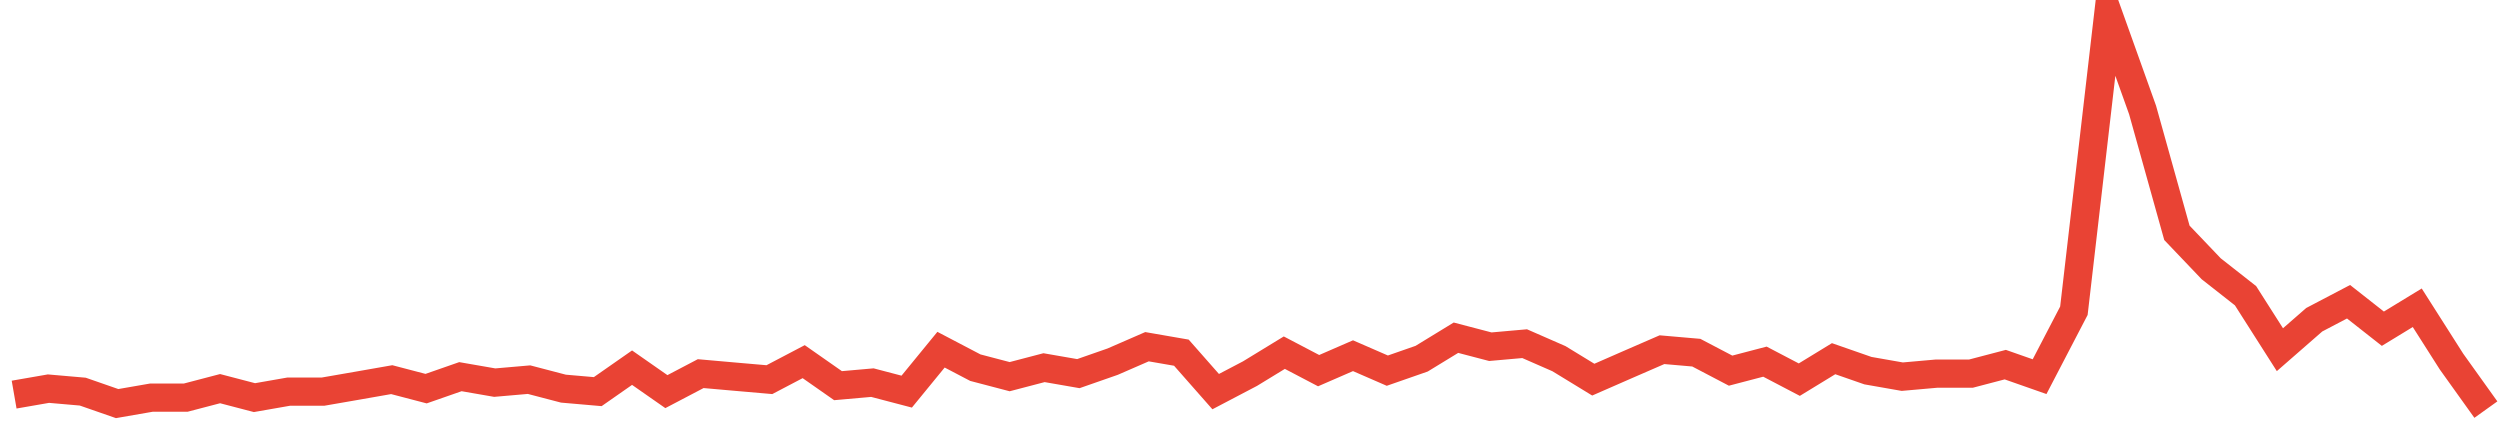 <?xml version="1.0" encoding="UTF-8"?>
<svg xmlns="http://www.w3.org/2000/svg" xmlns:xlink="http://www.w3.org/1999/xlink" width="177pt" height="30pt" viewBox="0 0 177 30" version="1.1">
<g id="surface1459796">
<path style="fill:none;stroke-width:2;stroke-linecap:butt;stroke-linejoin:miter;stroke:rgb(91.373%,26.275%,20.392%);stroke-opacity:1;stroke-miterlimit:10;" d="M 1 27.938 L 3.43 27.516 L 5.859 27.727 L 8.293 28.574 L 10.723 28.152 L 13.152 28.152 L 15.582 27.516 L 18.016 28.152 L 20.445 27.727 L 22.875 27.727 L 25.305 27.305 L 27.734 26.879 L 30.168 27.516 L 32.598 26.668 L 35.027 27.09 L 37.457 26.879 L 39.891 27.516 L 42.32 27.727 L 44.75 26.031 L 47.18 27.727 L 49.609 26.453 L 52.043 26.668 L 54.473 26.879 L 56.902 25.605 L 59.332 27.305 L 61.766 27.09 L 64.195 27.727 L 66.625 24.758 L 69.055 26.031 L 71.484 26.668 L 73.918 26.031 L 76.348 26.453 L 78.777 25.605 L 81.207 24.547 L 83.641 24.969 L 86.07 27.727 L 88.5 26.453 L 90.93 24.969 L 93.359 26.242 L 95.793 25.184 L 98.223 26.242 L 100.652 25.395 L 103.082 23.91 L 105.516 24.547 L 107.945 24.332 L 110.375 25.395 L 112.805 26.879 L 115.234 25.816 L 117.668 24.758 L 120.098 24.969 L 122.527 26.242 L 124.957 25.605 L 127.391 26.879 L 129.82 25.395 L 132.25 26.242 L 134.68 26.668 L 137.109 26.453 L 139.543 26.453 L 141.973 25.816 L 144.402 26.668 L 146.832 22 L 149.266 1 L 151.695 7.789 L 154.125 16.484 L 156.555 19.031 L 158.984 20.938 L 161.418 24.758 L 163.848 22.637 L 166.277 21.363 L 168.707 23.273 L 171.141 21.789 L 173.57 25.605 L 176 29 "/>
</g>
</svg>
